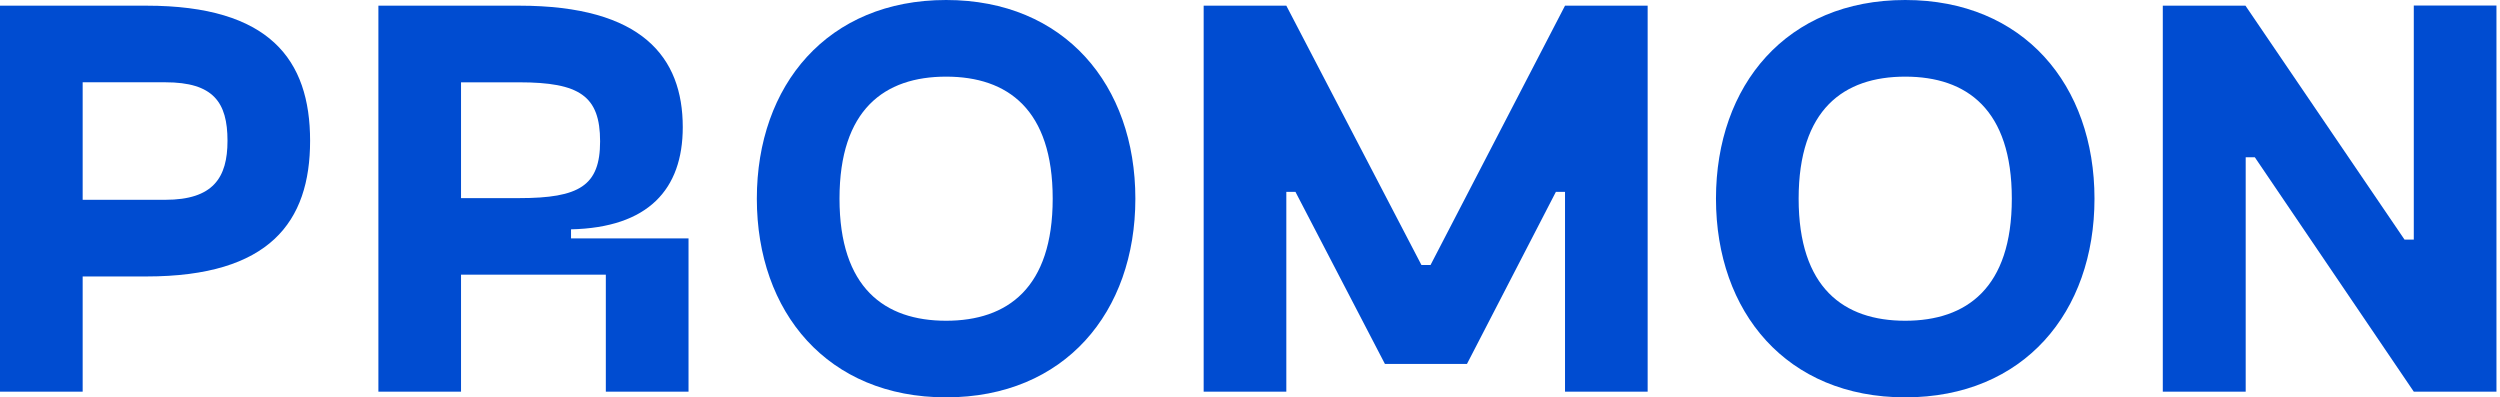 <svg width="151" height="24" viewBox="0 0 151 24" fill="none" xmlns="http://www.w3.org/2000/svg">
<path d="M4.993 23.657H0V0.343H8.848C16.281 0.343 18.73 3.6 18.73 8.504C18.73 13.407 16.281 16.698 8.848 16.698H4.993V23.657ZM9.984 12.068C12.877 12.068 13.741 10.732 13.741 8.504C13.741 6.171 12.881 4.97 9.984 4.97H4.993V12.068H9.984Z" fill="#004CD1"/>
<path d="M36.592 23.657V16.589H27.846V23.657H22.855V0.343H31.357C38.795 0.343 41.239 3.461 41.239 7.68C41.239 11.451 39.139 13.748 34.49 13.852V14.401H41.587V23.657H36.592ZM31.357 11.966C35.006 11.966 36.246 11.212 36.246 8.537C36.246 5.795 35.006 4.972 31.357 4.972H27.846V11.966H31.357Z" fill="#004CD1"/>
<path d="M45.713 12C45.713 5.143 49.986 0 57.145 0C64.305 0 68.576 5.143 68.576 12C68.576 18.857 64.307 24 57.145 24C49.984 24 45.713 18.857 45.713 12ZM57.145 19.373C60.863 19.373 63.583 17.384 63.583 12C63.583 6.616 60.869 4.629 57.145 4.629C53.422 4.629 50.706 6.616 50.706 12C50.706 17.384 53.426 19.373 57.145 19.373Z" fill="#004CD1"/>
<path d="M85.854 16.005H86.405L94.527 0.343H99.518V23.657H94.527V11.588H93.976L88.605 21.981H83.649L78.245 11.588H77.694V23.657H72.701V0.343H77.694L85.854 16.005Z" fill="#004CD1"/>
<path d="M103.645 12C103.645 5.14 107.913 0 115.075 0C122.237 0 126.507 5.143 126.507 12C126.507 18.857 122.239 24 115.077 24C107.915 24 103.645 18.857 103.645 12ZM115.075 19.373C118.793 19.373 121.514 17.384 121.514 12C121.514 6.616 118.801 4.629 115.075 4.629C111.349 4.629 108.638 6.616 108.638 12C108.638 17.384 111.357 19.373 115.075 19.373Z" fill="#004CD1"/>
<path d="M145.232 14.47H145.793V0.335H150.786V23.657H145.793L136.191 9.498H135.64V23.657H130.633V0.343H135.626L145.232 14.47Z" fill="#004CD1"/>
</svg>
